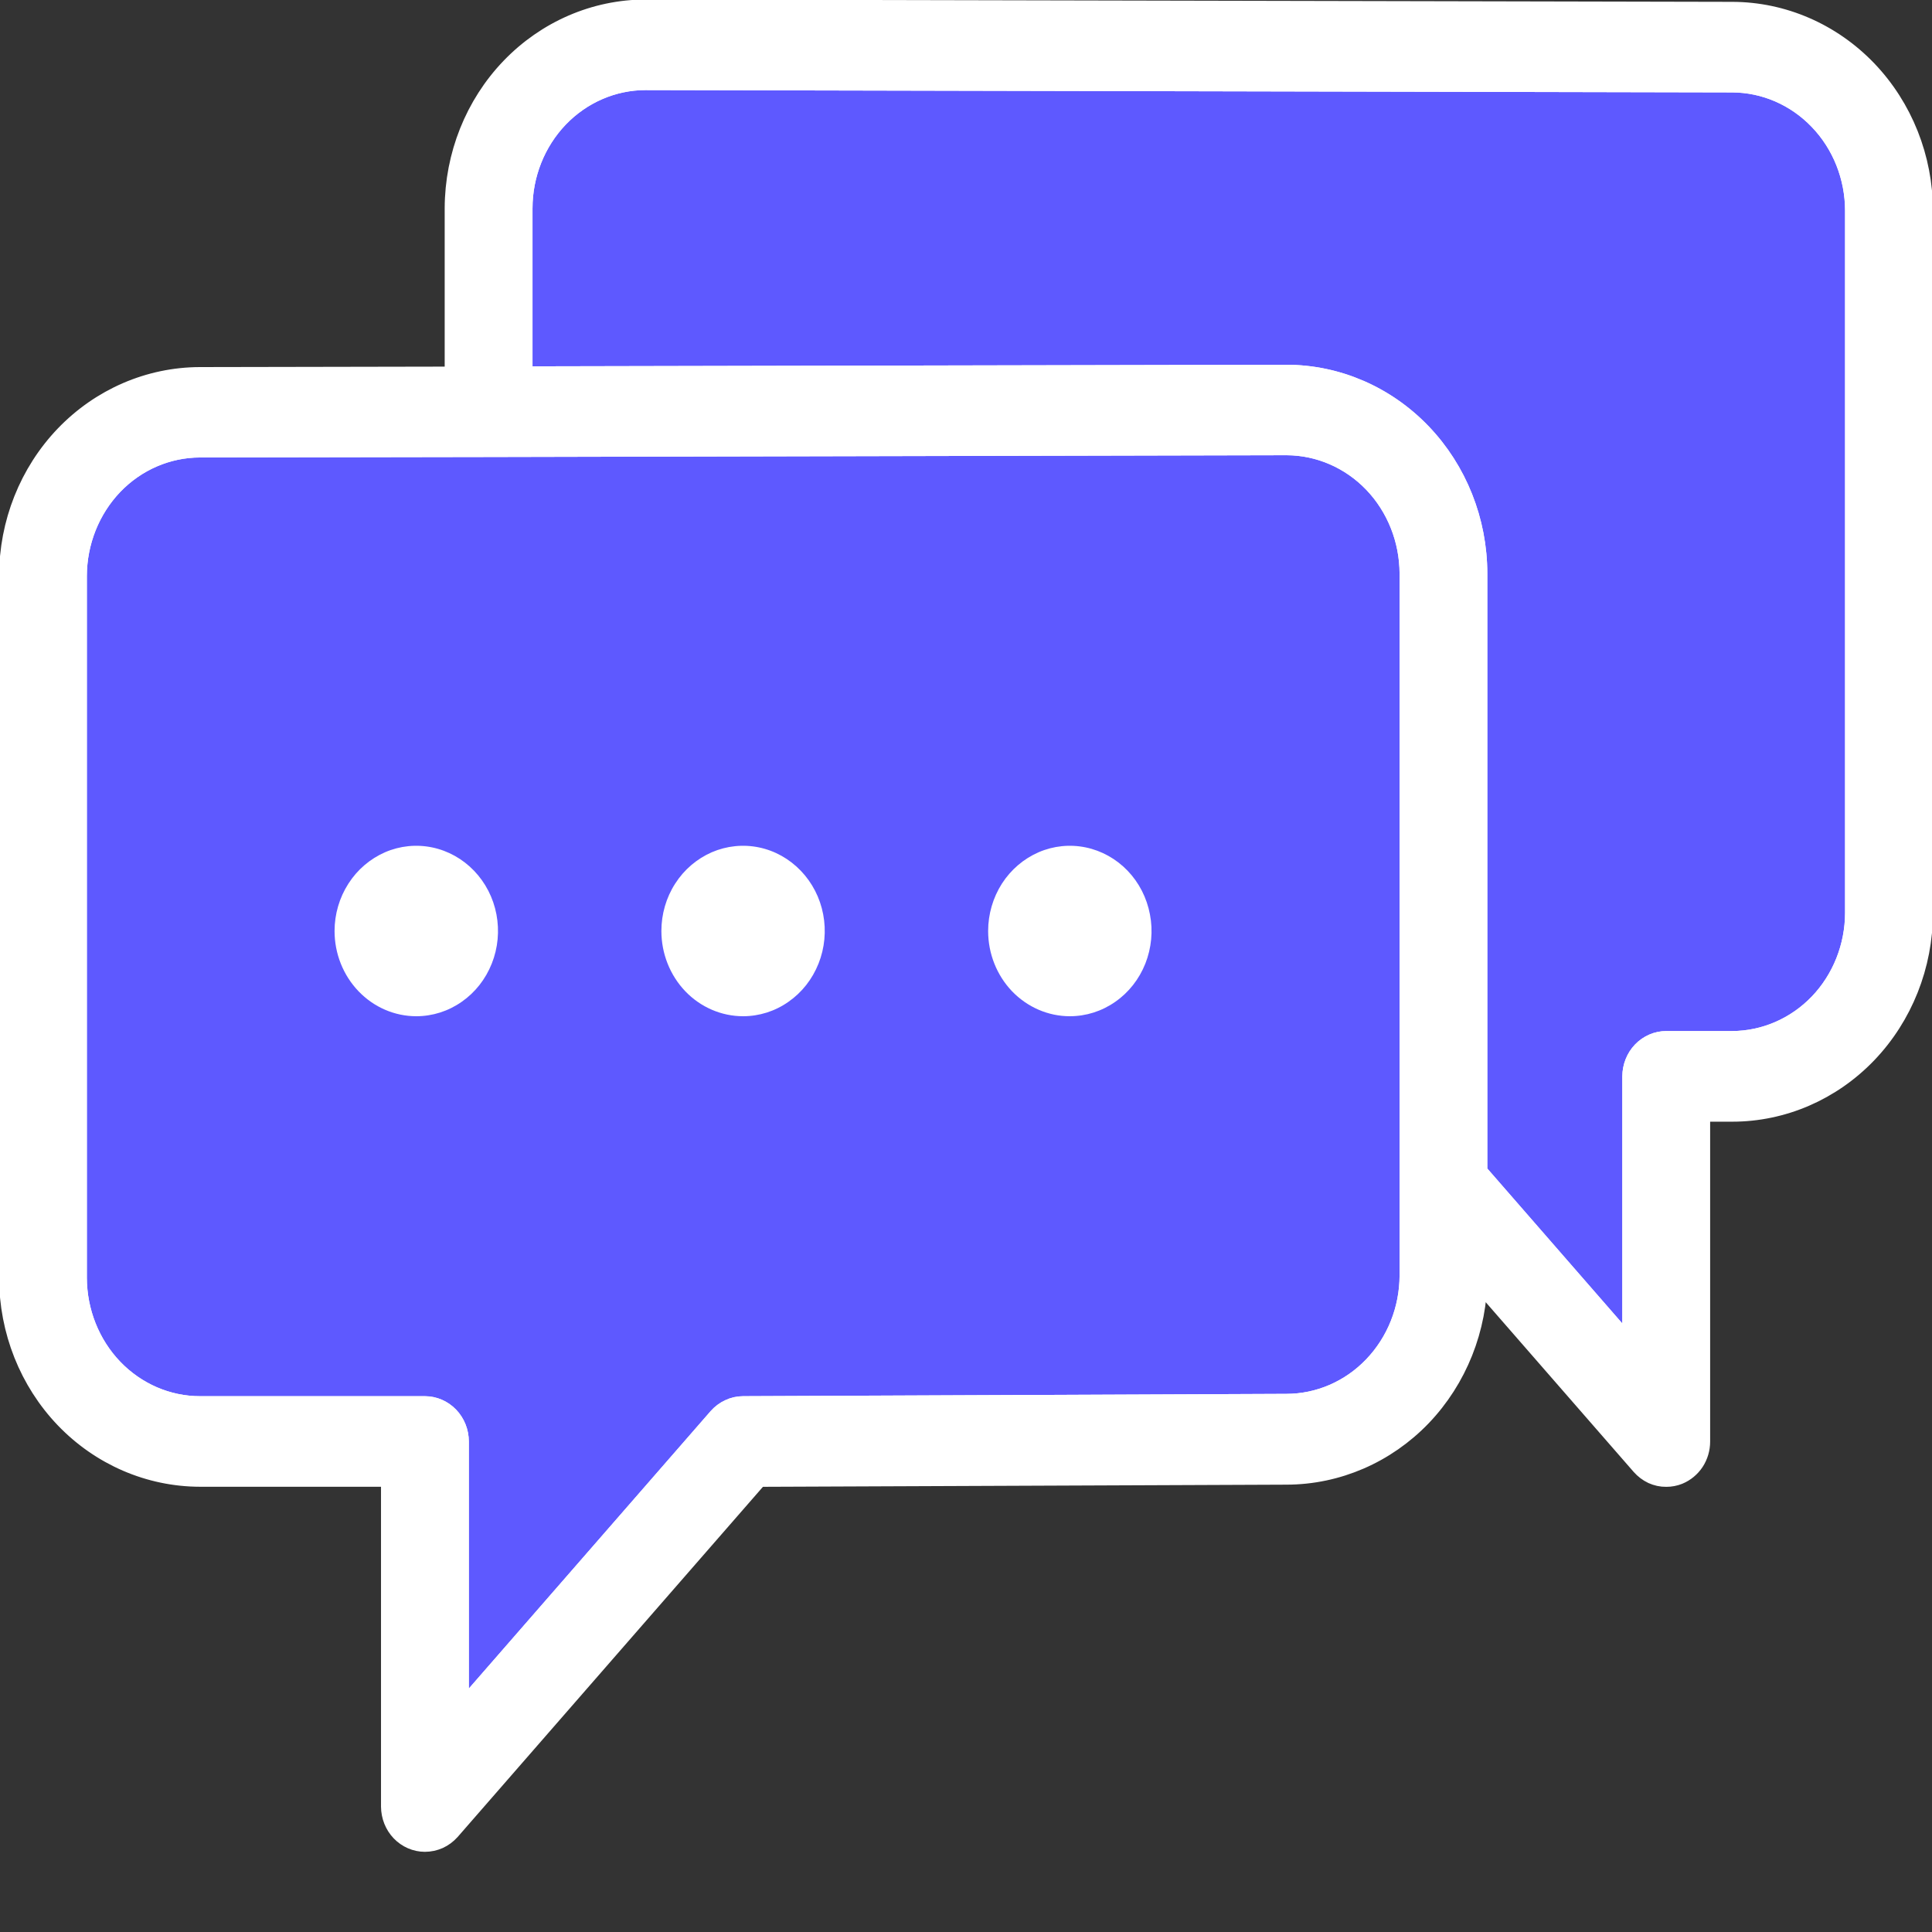 <svg width="24" height="24" viewBox="0 0 24 24" fill="none" xmlns="http://www.w3.org/2000/svg">
<rect x="0" y="0" width="24" height="24" fill="#333333" stroke="none"/>
<g clip-path="url(#clip0_2231_4865)">
<path d="M5.278 22.854C5.174 22.854 5.073 22.81 4.999 22.733C4.925 22.656 4.884 22.551 4.883 22.442V18.319H2.485C1.863 18.318 1.267 18.061 0.827 17.603C0.387 17.144 0.14 16.523 0.139 15.874L0.139 7.155C0.139 6.507 0.387 5.885 0.826 5.427C1.266 4.969 1.862 4.711 2.484 4.71L5.674 4.704V2.587C5.676 1.939 5.923 1.318 6.363 0.86C6.802 0.403 7.397 0.145 8.018 0.144L21.518 0.173C22.14 0.174 22.736 0.433 23.175 0.891C23.614 1.35 23.861 1.971 23.862 2.619V11.338C23.861 11.987 23.614 12.608 23.175 13.067C22.735 13.526 22.139 13.784 21.518 13.784H21.094V17.908C21.094 17.991 21.07 18.072 21.025 18.141C20.98 18.209 20.916 18.262 20.841 18.293C20.796 18.311 20.748 18.32 20.699 18.32C20.644 18.321 20.59 18.309 20.539 18.286C20.489 18.262 20.444 18.228 20.407 18.186L18.327 15.8V15.848C18.327 16.496 18.079 17.117 17.64 17.576C17.2 18.034 16.604 18.292 15.982 18.293L9.409 18.32L5.572 22.721C5.534 22.763 5.489 22.797 5.438 22.82C5.388 22.842 5.333 22.854 5.278 22.854ZM6.07 5.527L2.485 5.533C2.072 5.533 1.677 5.704 1.385 6.008C1.094 6.313 0.93 6.725 0.929 7.155V15.873C0.93 16.303 1.094 16.715 1.385 17.019C1.677 17.323 2.072 17.494 2.484 17.494H5.278C5.383 17.494 5.484 17.538 5.558 17.615C5.632 17.692 5.674 17.797 5.674 17.907V21.376L8.94 17.629C8.977 17.587 9.022 17.553 9.072 17.53C9.122 17.506 9.176 17.494 9.231 17.494L15.98 17.465C16.392 17.465 16.788 17.294 17.079 16.99C17.371 16.686 17.535 16.274 17.536 15.845V7.126C17.535 6.696 17.371 6.284 17.08 5.98C16.789 5.677 16.394 5.506 15.982 5.505L6.07 5.527ZM15.981 4.681C16.603 4.682 17.199 4.94 17.639 5.399C18.078 5.857 18.326 6.479 18.326 7.127V14.572L20.303 16.841V13.37C20.304 13.261 20.345 13.156 20.419 13.079C20.493 13.002 20.594 12.958 20.698 12.958H21.517C21.929 12.957 22.323 12.786 22.615 12.483C22.906 12.179 23.07 11.767 23.07 11.337V2.618C23.07 2.189 22.906 1.777 22.615 1.474C22.324 1.17 21.929 0.999 21.518 0.998L8.018 0.969C7.607 0.97 7.212 1.14 6.92 1.444C6.629 1.748 6.465 2.16 6.465 2.589V4.701L15.981 4.681Z" fill="white"/>
<path d="M6.07 5.527L2.485 5.533C2.072 5.533 1.677 5.704 1.385 6.008C1.094 6.313 0.93 6.725 0.929 7.155V15.873C0.93 16.303 1.094 16.715 1.385 17.019C1.677 17.323 2.072 17.494 2.484 17.494H5.278C5.383 17.494 5.484 17.538 5.558 17.615C5.632 17.692 5.674 17.797 5.674 17.907V21.376L8.94 17.629C8.977 17.587 9.022 17.553 9.072 17.53C9.122 17.506 9.176 17.494 9.231 17.494L15.98 17.465C16.392 17.465 16.788 17.294 17.079 16.99C17.371 16.686 17.535 16.274 17.536 15.845V7.126C17.535 6.696 17.371 6.284 17.08 5.98C16.789 5.677 16.394 5.506 15.982 5.505L6.07 5.527Z" fill="#5E59FF"/>
<path d="M15.981 4.681C16.603 4.682 17.199 4.94 17.639 5.399C18.078 5.857 18.326 6.479 18.326 7.127V14.572L20.303 16.841V13.37C20.304 13.261 20.345 13.156 20.419 13.079C20.493 13.002 20.594 12.958 20.698 12.958H21.517C21.929 12.957 22.323 12.786 22.615 12.483C22.906 12.179 23.07 11.767 23.07 11.337V2.618C23.07 2.189 22.906 1.777 22.615 1.474C22.324 1.17 21.929 0.999 21.518 0.998L8.018 0.969C7.607 0.97 7.212 1.14 6.92 1.444C6.629 1.748 6.465 2.16 6.465 2.589V4.701L15.981 4.681Z" fill="#5E59FF"/>
<path d="M5.278 22.854C5.174 22.854 5.073 22.81 4.999 22.733C4.925 22.656 4.884 22.551 4.883 22.442V18.319H2.485C1.863 18.318 1.267 18.061 0.827 17.603C0.387 17.144 0.14 16.523 0.139 15.874L0.139 7.155C0.139 6.507 0.387 5.885 0.826 5.427C1.266 4.969 1.862 4.711 2.484 4.71L5.674 4.704V2.587C5.676 1.939 5.923 1.318 6.363 0.86C6.802 0.403 7.397 0.145 8.018 0.144L21.518 0.173C22.14 0.174 22.736 0.433 23.175 0.891C23.614 1.35 23.861 1.971 23.862 2.619V11.338C23.861 11.987 23.614 12.608 23.175 13.067C22.735 13.526 22.139 13.784 21.518 13.784H21.094V17.908C21.094 17.991 21.07 18.072 21.025 18.141C20.98 18.209 20.916 18.262 20.841 18.293C20.796 18.311 20.748 18.32 20.699 18.32C20.644 18.321 20.59 18.309 20.539 18.286C20.489 18.262 20.444 18.228 20.407 18.186L18.327 15.8V15.848C18.327 16.496 18.079 17.117 17.64 17.576C17.2 18.034 16.604 18.292 15.982 18.293L9.409 18.32L5.572 22.721C5.534 22.763 5.489 22.797 5.438 22.82C5.388 22.842 5.333 22.854 5.278 22.854ZM6.07 5.527L2.485 5.533C2.072 5.533 1.677 5.704 1.385 6.008C1.094 6.313 0.93 6.725 0.929 7.155V15.873C0.93 16.303 1.094 16.715 1.385 17.019C1.677 17.323 2.072 17.494 2.484 17.494H5.278C5.383 17.494 5.484 17.538 5.558 17.615C5.632 17.692 5.674 17.797 5.674 17.907V21.376L8.94 17.629C8.977 17.587 9.022 17.553 9.072 17.53C9.122 17.506 9.176 17.494 9.231 17.494L15.98 17.465C16.392 17.465 16.788 17.294 17.079 16.99C17.371 16.686 17.535 16.274 17.536 15.845V7.126C17.535 6.696 17.371 6.284 17.08 5.98C16.789 5.677 16.394 5.506 15.982 5.505L6.07 5.527ZM15.981 4.681C16.603 4.682 17.199 4.94 17.639 5.399C18.078 5.857 18.326 6.479 18.326 7.127V14.572L20.303 16.841V13.37C20.304 13.261 20.345 13.156 20.419 13.079C20.493 13.002 20.594 12.958 20.698 12.958H21.517C21.929 12.957 22.323 12.786 22.615 12.483C22.906 12.179 23.07 11.767 23.07 11.337V2.618C23.07 2.189 22.906 1.777 22.615 1.474C22.324 1.17 21.929 0.999 21.518 0.998L8.018 0.969C7.607 0.97 7.212 1.14 6.92 1.444C6.629 1.748 6.465 2.16 6.465 2.589V4.701L15.981 4.681Z" stroke="white" stroke-width="0.3" stroke-miterlimit="10"/>
<path d="M6.07 5.527L2.485 5.533C2.072 5.533 1.677 5.704 1.385 6.008C1.094 6.313 0.93 6.725 0.929 7.155V15.873C0.93 16.303 1.094 16.715 1.385 17.019C1.677 17.323 2.072 17.494 2.484 17.494H5.278C5.383 17.494 5.484 17.538 5.558 17.615C5.632 17.692 5.674 17.797 5.674 17.907V21.376L8.94 17.629C8.977 17.587 9.022 17.553 9.072 17.53C9.122 17.506 9.176 17.494 9.231 17.494L15.98 17.465C16.392 17.465 16.788 17.294 17.079 16.99C17.371 16.686 17.535 16.274 17.536 15.845V7.126C17.535 6.696 17.371 6.284 17.08 5.98C16.789 5.677 16.394 5.506 15.982 5.505L6.07 5.527Z" stroke="white" stroke-width="0.3" stroke-miterlimit="10"/>
<path d="M15.981 4.681C16.603 4.682 17.199 4.94 17.639 5.399C18.078 5.857 18.326 6.479 18.326 7.127V14.572L20.303 16.841V13.37C20.304 13.261 20.345 13.156 20.419 13.079C20.493 13.002 20.594 12.958 20.698 12.958H21.517C21.929 12.957 22.323 12.786 22.615 12.483C22.906 12.179 23.07 11.767 23.07 11.337V2.618C23.07 2.189 22.906 1.777 22.615 1.474C22.324 1.17 21.929 0.999 21.518 0.998L8.018 0.969C7.607 0.97 7.212 1.14 6.92 1.444C6.629 1.748 6.465 2.16 6.465 2.589V4.701L15.981 4.681Z" stroke="white" stroke-width="0.3" stroke-miterlimit="10"/>
<path d="M12.275 11.565C12.275 11.356 12.335 11.151 12.446 10.977C12.558 10.803 12.716 10.668 12.902 10.587C13.087 10.507 13.291 10.486 13.488 10.527C13.685 10.568 13.866 10.669 14.008 10.817C14.15 10.965 14.246 11.153 14.285 11.359C14.325 11.564 14.304 11.777 14.228 11.97C14.151 12.164 14.021 12.329 13.854 12.445C13.687 12.562 13.491 12.624 13.29 12.624C13.021 12.624 12.763 12.512 12.572 12.314C12.382 12.115 12.275 11.846 12.275 11.565ZM8.216 11.565C8.216 11.356 8.275 11.151 8.387 10.977C8.498 10.803 8.657 10.668 8.842 10.587C9.028 10.507 9.232 10.486 9.429 10.527C9.626 10.568 9.806 10.669 9.948 10.817C10.09 10.965 10.187 11.153 10.226 11.359C10.265 11.564 10.245 11.777 10.168 11.97C10.091 12.164 9.961 12.329 9.794 12.445C9.628 12.562 9.431 12.624 9.231 12.624C8.962 12.624 8.703 12.512 8.513 12.314C8.323 12.115 8.216 11.846 8.216 11.565ZM4.156 11.565C4.156 11.356 4.216 11.151 4.328 10.977C4.439 10.803 4.598 10.668 4.783 10.587C4.968 10.507 5.172 10.486 5.369 10.527C5.566 10.568 5.747 10.669 5.889 10.817C6.031 10.965 6.128 11.153 6.167 11.359C6.206 11.564 6.186 11.777 6.109 11.97C6.032 12.164 5.902 12.329 5.735 12.445C5.568 12.562 5.372 12.624 5.171 12.624C4.902 12.624 4.644 12.512 4.454 12.314C4.263 12.115 4.156 11.846 4.156 11.565V11.565Z" fill="white"/>
</g>
<defs>
<clipPath id="clip0_2231_4865">
<rect width="24" height="24" fill="white"/>
</clipPath>
</defs>
</svg>
